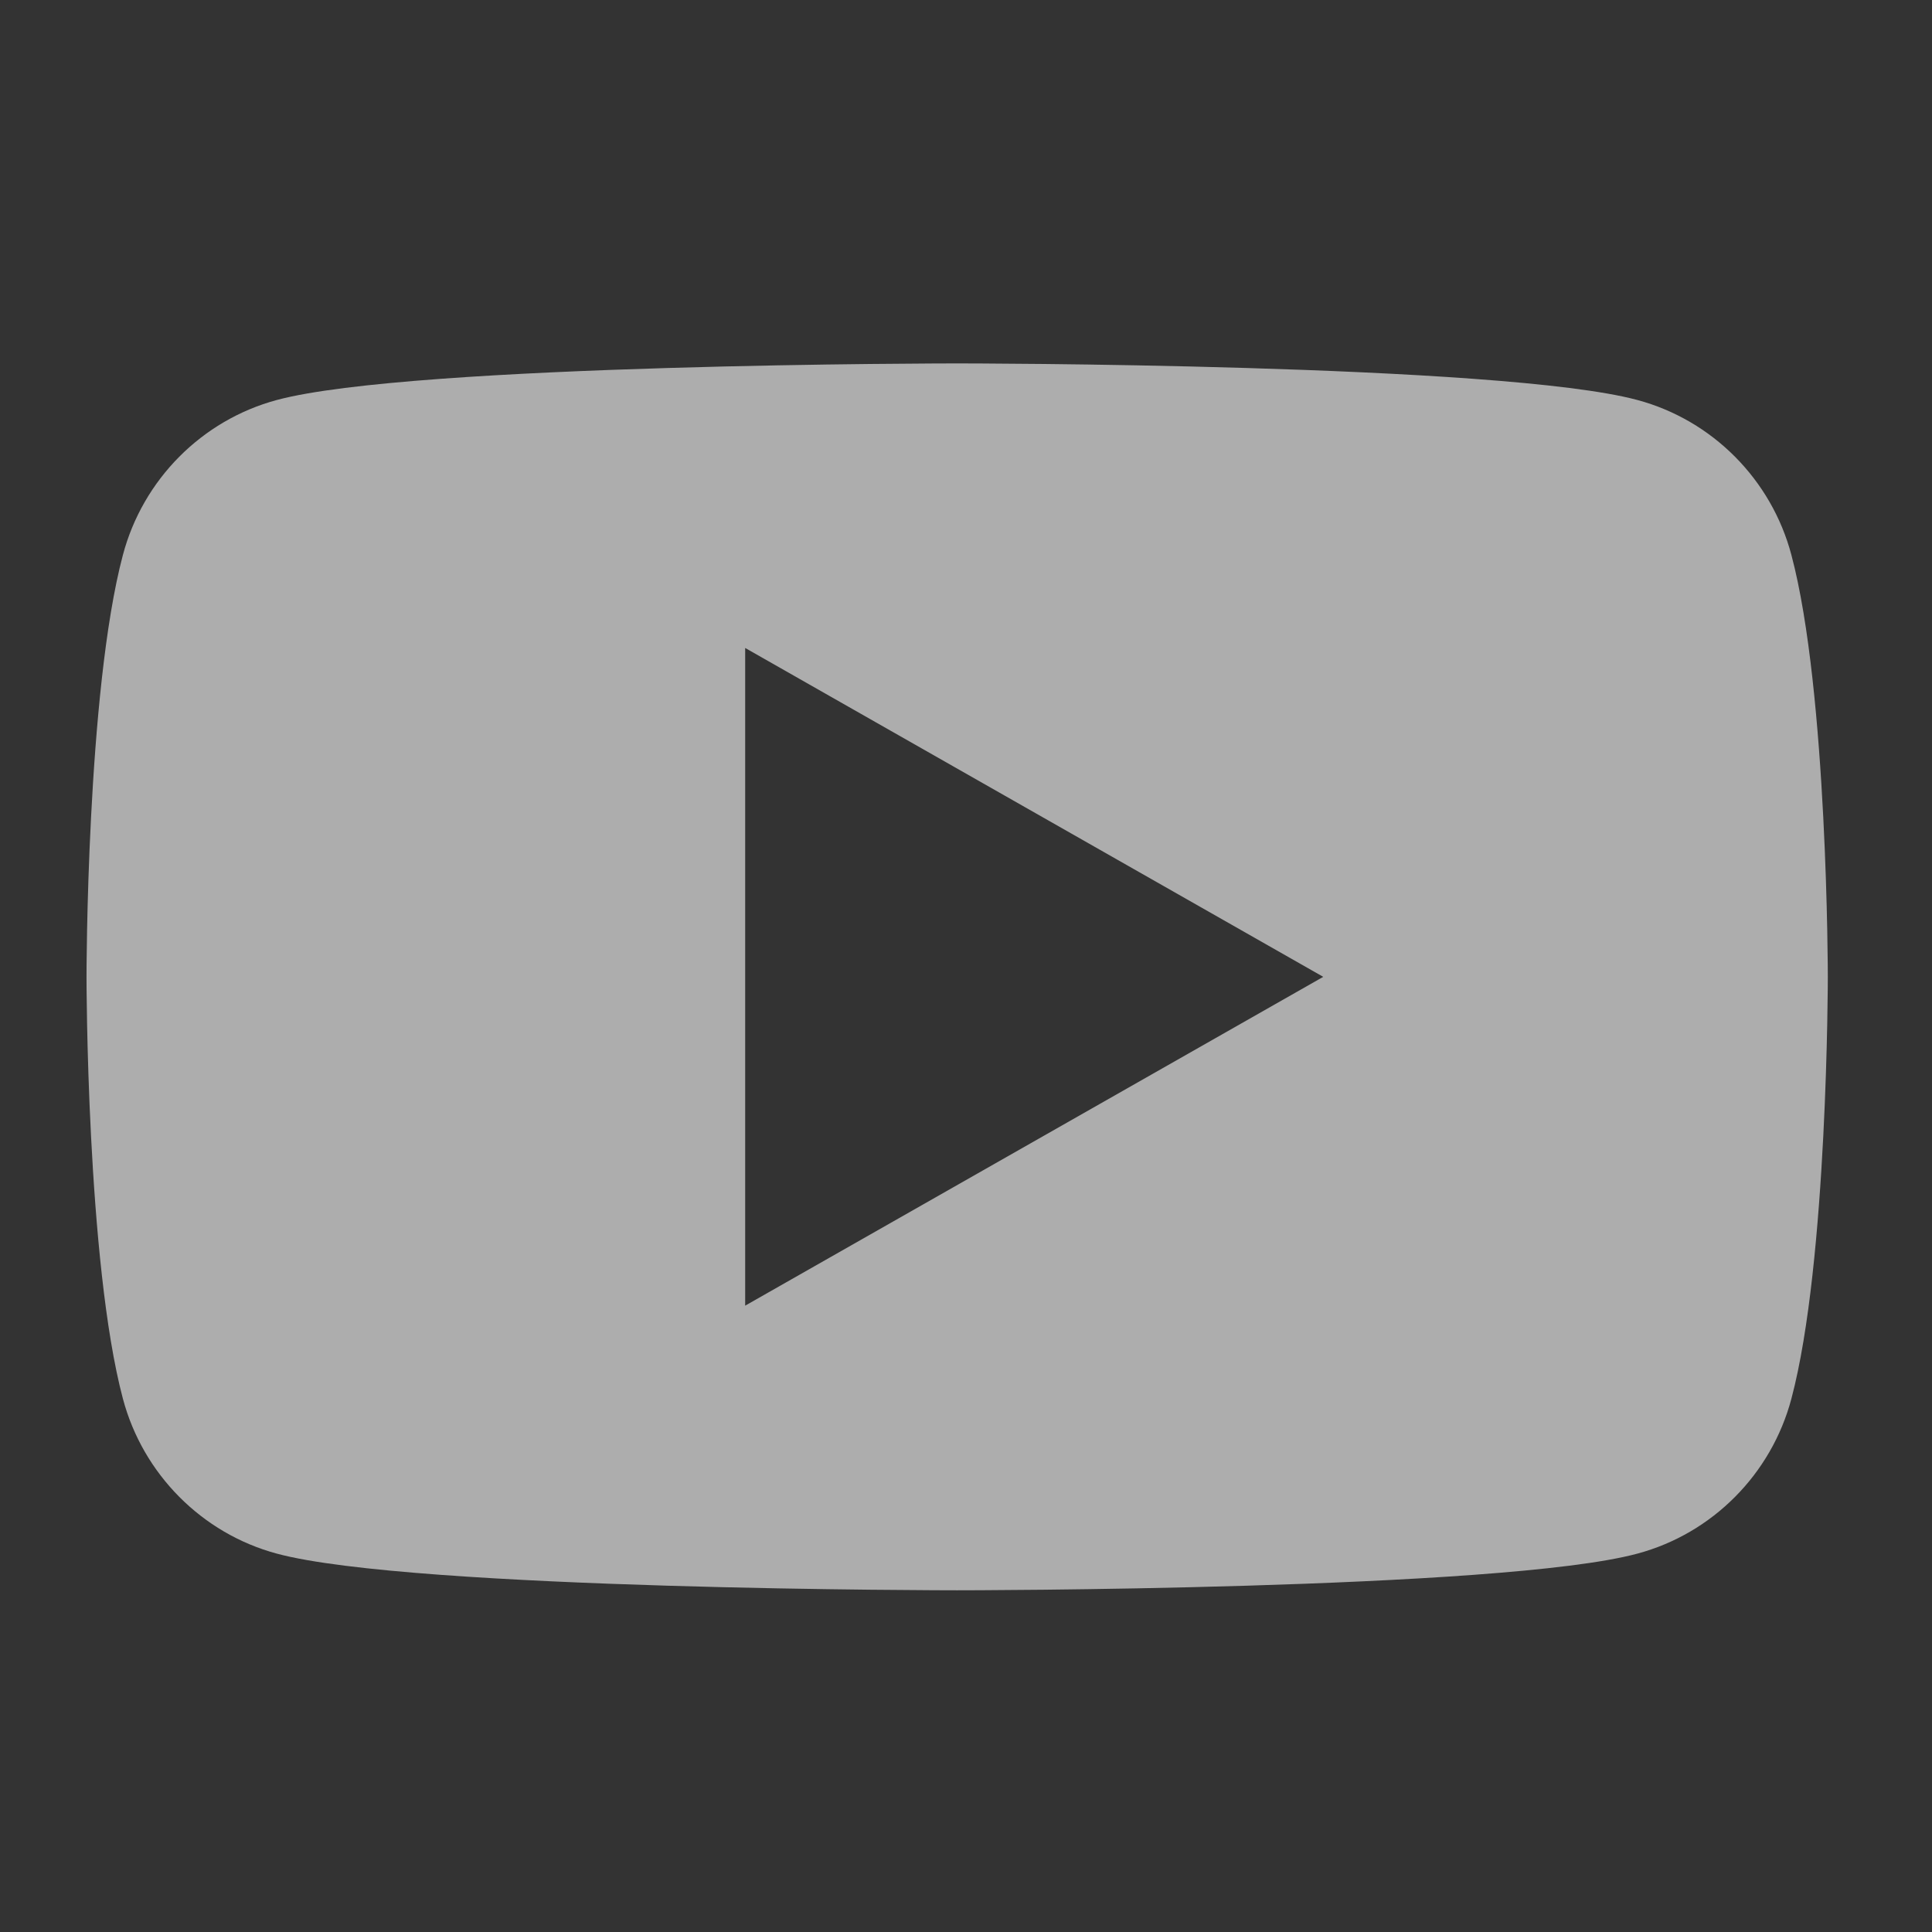 <?xml version="1.0" encoding="utf-8"?>
<!-- Generator: Adobe Illustrator 16.0.0, SVG Export Plug-In . SVG Version: 6.00 Build 0)  -->
<!DOCTYPE svg PUBLIC "-//W3C//DTD SVG 1.1//EN" "http://www.w3.org/Graphics/SVG/1.1/DTD/svg11.dtd">
<svg version="1.1" id="Layer_1" xmlns="http://www.w3.org/2000/svg" xmlns:xlink="http://www.w3.org/1999/xlink" x="0px" y="0px"
	 width="67px" height="67px" viewBox="0 0 67 67" enable-background="new 0 0 67 67" xml:space="preserve">
<rect x="0" y="0" width="67" height="67" fill="#333333" stroke="none"/>
<path opacity="0.6" fill="#FFFFFF" d="M62.124,19.246c-0.692-2.616-2.74-4.675-5.34-5.374c-4.707-1.269-23.592-1.269-23.592-1.269
	s-18.883,0-23.593,1.269c-2.598,0.699-4.644,2.758-5.337,5.374C3,23.987,3,33.876,3,33.876s0,9.888,1.262,14.629
	c0.694,2.613,2.741,4.675,5.337,5.373c4.71,1.272,23.593,1.272,23.593,1.272s18.885,0,23.592-1.272
	c2.601-0.698,4.647-2.758,5.34-5.373c1.263-4.741,1.263-14.629,1.263-14.629S63.387,23.986,62.124,19.246z M25.842,45.279V22.471
	l20.047,11.405L25.842,45.279z"/>
</svg>
